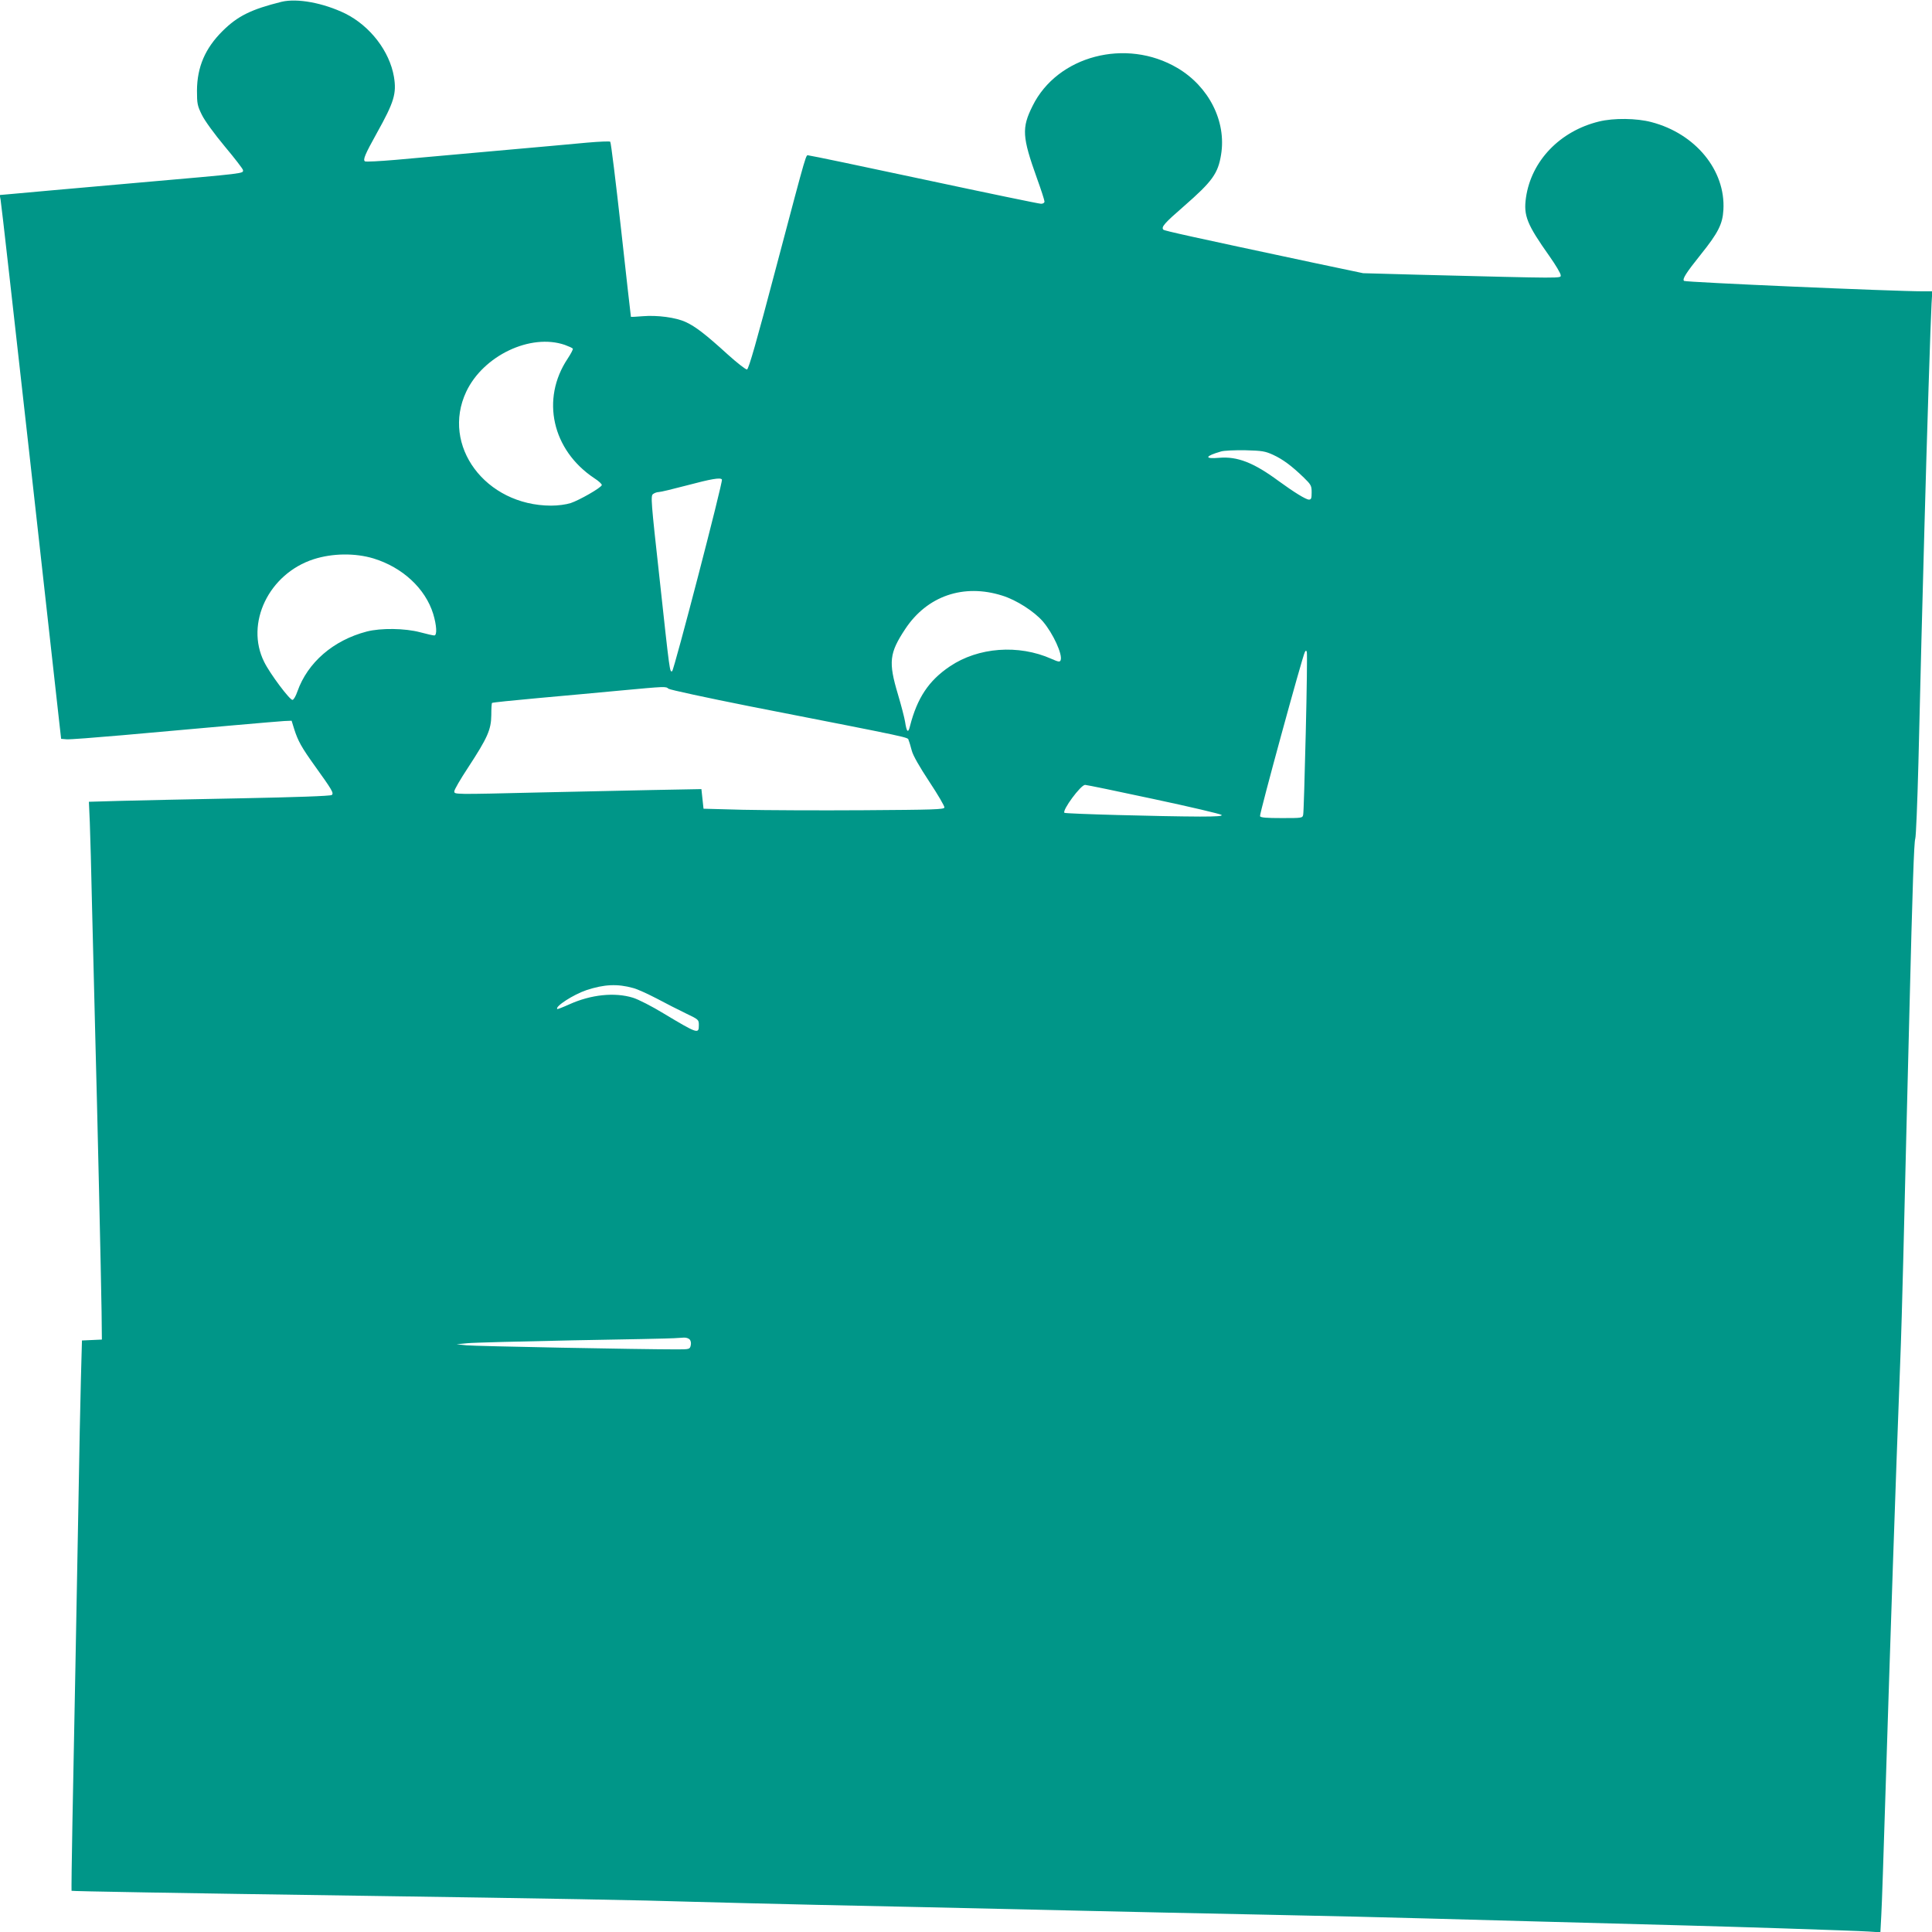<?xml version="1.0" standalone="no"?>
<!DOCTYPE svg PUBLIC "-//W3C//DTD SVG 20010904//EN"
 "http://www.w3.org/TR/2001/REC-SVG-20010904/DTD/svg10.dtd">
<svg version="1.0" xmlns="http://www.w3.org/2000/svg"
 width="1280pt" height="1280pt" viewBox="0 0 1280 1280"
 preserveAspectRatio="xMidYMid meet">
<g transform="translate(0,1280) scale(0.1,-0.1)"
fill="#009688" stroke="none">
<path d="M1865 12788 c-201 -50 -290 -94 -390 -193 -116 -115 -169 -239 -170
-395 0 -87 3 -101 32 -160 18 -38 83 -127 152 -210 67 -80 121 -150 121 -157
0 -23 30 -20 -690 -83 -512 -45 -777 -69 -853 -76 l-69 -6 6 -32 c4 -17 89
-776 191 -1686 101 -910 190 -1707 197 -1770 l13 -115 36 -3 c20 -2 186 11
370 27 554 50 1021 91 1072 94 l49 2 17 -55 c25 -79 49 -122 138 -246 114
-159 126 -179 111 -191 -8 -7 -244 -15 -603 -22 -324 -6 -684 -14 -798 -17
l-208 -6 6 -137 c3 -75 10 -329 15 -566 6 -236 15 -596 20 -800 15 -552 40
-1664 43 -1875 l2 -185 -66 -3 -66 -3 -7 -257 c-4 -141 -11 -502 -16 -802 -13
-699 -28 -1541 -40 -2125 -5 -253 -7 -461 -6 -462 3 -3 678 -15 1926 -33 1245
-18 1855 -29 2195 -40 182 -5 546 -14 810 -20 469 -10 891 -19 1800 -40 248
-6 772 -17 1165 -25 393 -8 875 -19 1070 -25 195 -5 526 -14 735 -20 938 -25
1170 -31 1635 -46 272 -9 529 -18 571 -21 l77 -5 6 113 c4 63 15 402 26 754
36 1140 67 2067 99 2900 6 143 15 460 21 705 6 245 15 614 20 820 5 206 14
564 20 795 21 854 31 1136 39 1158 5 12 14 238 21 502 6 264 15 631 20 815 5
184 14 522 20 750 15 566 41 1377 47 1478 l5 82 -63 0 c-193 0 -1573 60 -1582
69 -12 12 11 50 112 176 114 142 144 201 149 295 15 261 -185 505 -477 581
-97 26 -250 28 -347 4 -259 -63 -449 -261 -484 -504 -17 -120 6 -177 156 -389
41 -58 74 -114 74 -125 0 -22 43 -22 -947 3 l-362 10 -328 69 c-818 174 -988
212 -995 219 -17 17 6 43 136 156 189 165 226 217 246 342 36 220 -81 451
-290 574 -339 200 -795 81 -959 -252 -73 -146 -69 -205 29 -479 28 -77 50
-146 50 -154 0 -9 -9 -15 -23 -15 -13 0 -360 72 -772 160 -411 88 -756 160
-766 160 -22 0 -1 74 -218 -745 -129 -490 -181 -671 -192 -673 -8 -1 -66 44
-128 100 -146 133 -214 185 -277 214 -66 31 -189 47 -286 39 -43 -4 -78 -5
-78 -4 -1 2 -30 262 -65 578 -35 315 -67 577 -72 582 -4 4 -73 1 -153 -6 -80
-8 -354 -32 -610 -55 -256 -23 -552 -49 -658 -59 -106 -9 -198 -14 -204 -10
-15 10 0 46 79 188 115 206 131 262 113 372 -29 170 -158 337 -322 419 -146
71 -319 103 -423 78z m1877 -2273 c27 -10 50 -20 53 -25 3 -4 -13 -34 -34 -66
-179 -268 -103 -606 176 -792 30 -19 52 -40 50 -46 -5 -18 -149 -100 -206
-119 -32 -10 -84 -17 -130 -17 -435 1 -730 398 -562 755 113 239 426 388 653
310z m4692 -728 c65 -30 122 -72 204 -151 48 -47 52 -54 52 -98 0 -40 -3 -48
-18 -48 -20 0 -99 49 -202 124 -164 121 -272 163 -392 153 -102 -9 -96 11 12
42 19 6 91 9 160 8 112 -3 131 -6 184 -30z m-3651 -164 c8 -13 -318 -1266
-330 -1270 -16 -6 -15 -14 -83 612 -57 516 -60 551 -43 562 9 7 26 13 37 13
12 0 95 20 186 44 162 43 224 54 233 39z m-2308 -523 c192 -59 343 -199 395
-367 23 -76 27 -143 7 -143 -8 0 -49 9 -93 21 -101 27 -261 29 -354 5 -222
-58 -392 -205 -460 -398 -10 -29 -24 -54 -32 -55 -17 -3 -150 174 -188 252
-127 255 31 584 328 680 125 40 274 42 397 5z m4165 -246 c94 -29 212 -105
270 -172 67 -79 131 -218 117 -256 -5 -13 -14 -12 -61 9 -218 97 -485 77 -673
-50 -140 -94 -216 -209 -264 -395 -12 -50 -22 -42 -33 30 -4 25 -25 106 -47
180 -64 214 -57 273 48 432 145 220 387 303 643 222z m2011 -908 c-7 -287 -14
-531 -17 -543 -4 -23 -7 -23 -143 -23 -102 0 -140 3 -143 13 -5 13 282 1062
297 1087 7 12 9 12 13 0 3 -8 0 -248 -7 -534z m-4222 291 c9 -7 250 -59 536
-116 1118 -219 1047 -204 1055 -226 5 -11 14 -42 21 -69 8 -31 50 -105 116
-205 57 -86 102 -163 100 -171 -2 -13 -71 -15 -537 -18 -294 -2 -653 0 -797 3
l-262 7 -7 65 -7 65 -321 -6 c-176 -4 -510 -11 -741 -16 -590 -14 -575 -14
-575 8 0 10 41 81 92 158 128 196 152 250 153 346 0 42 2 79 5 81 3 3 140 17
305 32 165 15 410 37 545 50 303 28 300 28 319 12z m3215 -731 c240 -51 443
-99 449 -105 8 -8 -29 -11 -143 -11 -264 1 -891 18 -898 25 -16 16 108 185
137 185 9 0 214 -42 455 -94z m-3449 -1252 c28 -7 97 -39 155 -69 58 -31 144
-75 192 -98 87 -42 88 -42 88 -79 0 -60 -7 -58 -234 78 -77 47 -167 93 -203
104 -121 37 -277 21 -421 -44 -42 -19 -78 -33 -80 -31 -17 16 107 96 193 125
118 39 206 43 310 14z m375 -2329 c7 -8 10 -25 6 -40 -6 -24 -9 -25 -94 -25
-242 0 -1336 21 -1392 27 l-65 7 73 7 c41 4 356 12 700 19 345 6 645 12 667
14 22 1 52 3 66 4 15 1 32 -5 39 -13z"/>
</g>
</svg>
